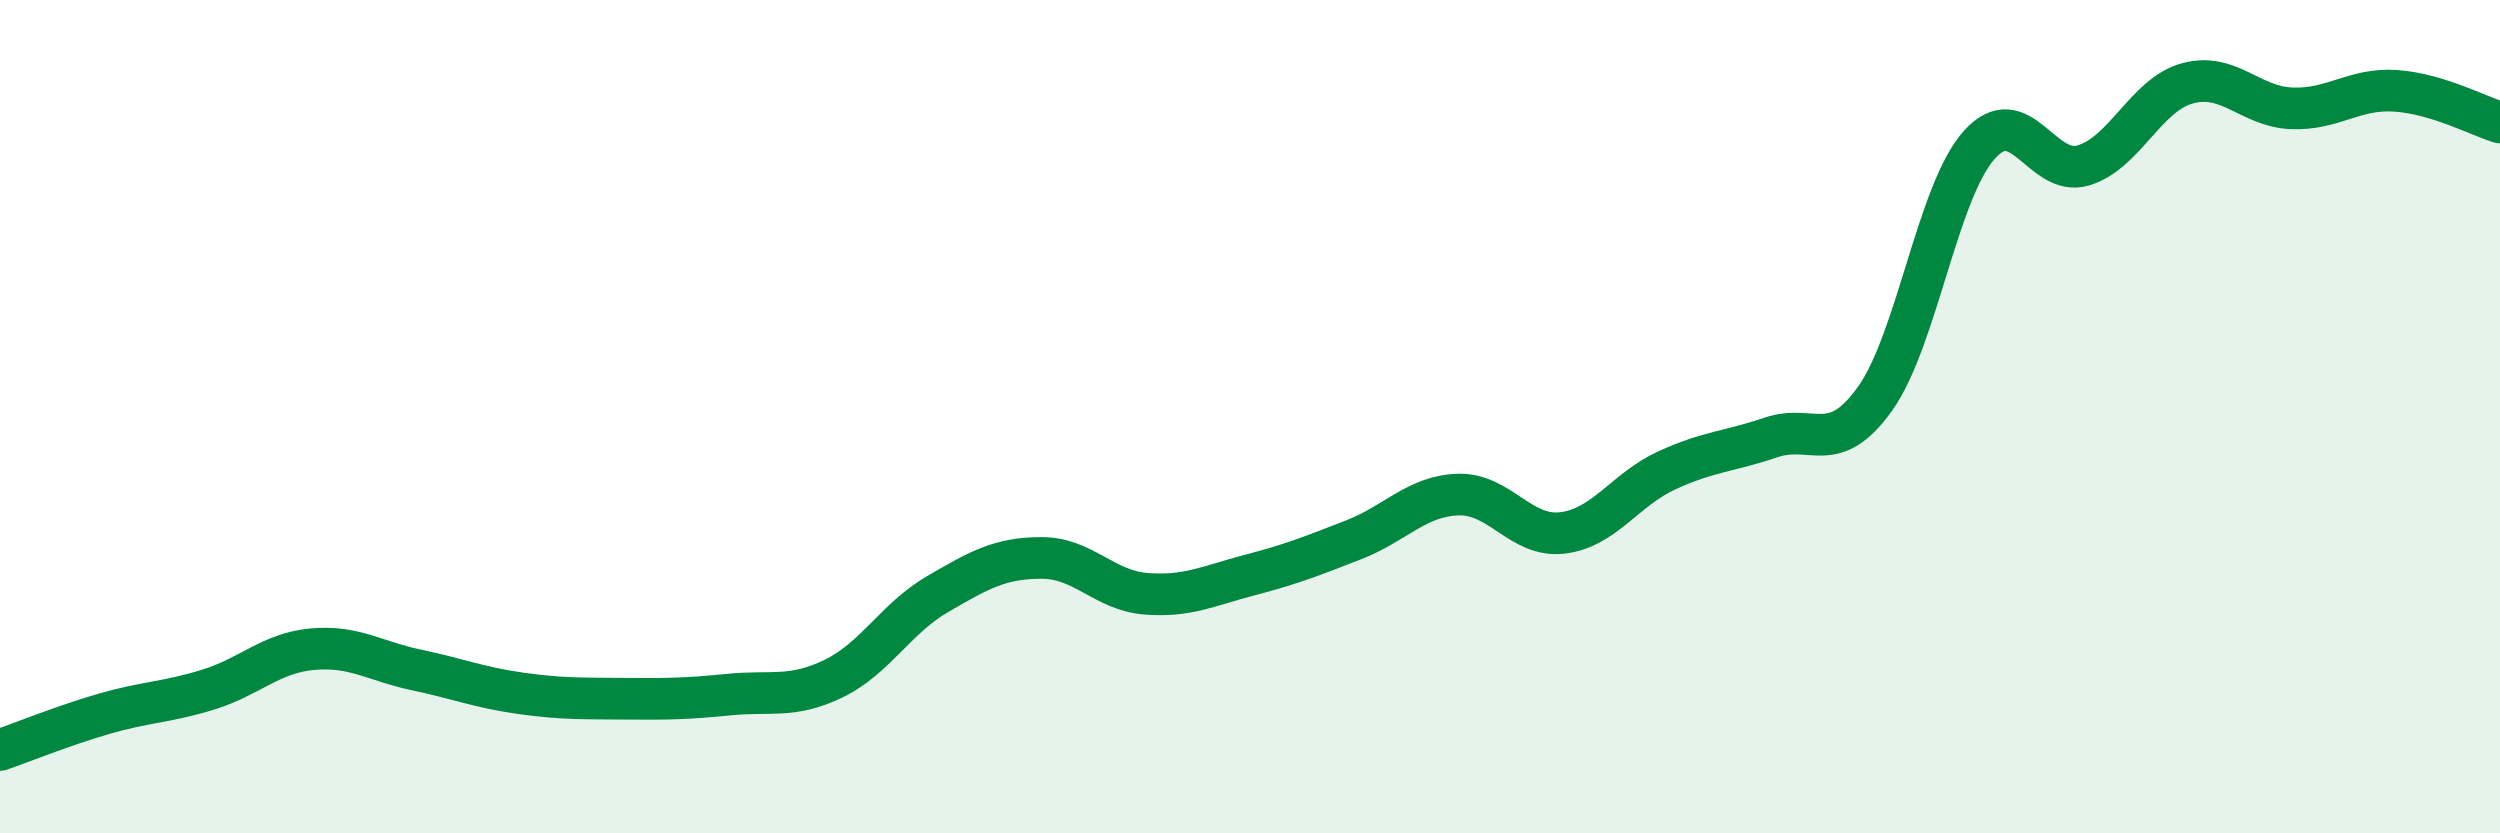 
    <svg width="60" height="20" viewBox="0 0 60 20" xmlns="http://www.w3.org/2000/svg">
      <path
        d="M 0,18 C 0.5,17.83 1.5,17.42 2.5,17.13 C 3.5,16.84 4,16.86 5,16.55 C 6,16.24 6.5,15.67 7.5,15.58 C 8.5,15.49 9,15.87 10,16.08 C 11,16.29 11.5,16.5 12.5,16.64 C 13.5,16.78 14,16.76 15,16.77 C 16,16.78 16.5,16.77 17.5,16.67 C 18.5,16.57 19,16.77 20,16.29 C 21,15.81 21.5,14.84 22.5,14.26 C 23.5,13.68 24,13.39 25,13.39 C 26,13.39 26.5,14.17 27.5,14.25 C 28.5,14.33 29,14.06 30,13.8 C 31,13.54 31.5,13.34 32.5,12.95 C 33.5,12.56 34,11.9 35,11.87 C 36,11.84 36.5,12.91 37.5,12.79 C 38.5,12.67 39,11.75 40,11.29 C 41,10.83 41.5,10.84 42.5,10.5 C 43.5,10.16 44,10.97 45,9.57 C 46,8.17 46.5,4.6 47.5,3.48 C 48.5,2.36 49,4.27 50,3.97 C 51,3.67 51.5,2.27 52.5,2 C 53.5,1.73 54,2.56 55,2.6 C 56,2.64 56.5,2.11 57.5,2.18 C 58.5,2.25 59.5,2.79 60,2.94L60 20L0 20Z"
        fill="#008740"
        opacity="0.1"
        stroke-linecap="round"
        stroke-linejoin="round"
      />
      <path
        d="M 0,18 C 0.5,17.83 1.5,17.42 2.5,17.13 C 3.5,16.84 4,16.86 5,16.55 C 6,16.24 6.5,15.67 7.5,15.58 C 8.5,15.49 9,15.87 10,16.08 C 11,16.29 11.5,16.5 12.5,16.64 C 13.5,16.78 14,16.76 15,16.77 C 16,16.78 16.5,16.77 17.5,16.67 C 18.5,16.57 19,16.77 20,16.29 C 21,15.81 21.5,14.84 22.5,14.26 C 23.5,13.68 24,13.39 25,13.39 C 26,13.39 26.5,14.17 27.5,14.25 C 28.5,14.33 29,14.06 30,13.8 C 31,13.54 31.5,13.34 32.5,12.95 C 33.5,12.56 34,11.9 35,11.87 C 36,11.84 36.5,12.91 37.5,12.79 C 38.5,12.67 39,11.75 40,11.29 C 41,10.83 41.5,10.84 42.5,10.5 C 43.5,10.16 44,10.97 45,9.57 C 46,8.17 46.5,4.6 47.5,3.48 C 48.5,2.36 49,4.27 50,3.97 C 51,3.67 51.5,2.27 52.5,2 C 53.5,1.73 54,2.56 55,2.6 C 56,2.64 56.5,2.11 57.5,2.18 C 58.5,2.25 59.5,2.79 60,2.94"
        stroke="#008740"
        stroke-width="1"
        fill="none"
        stroke-linecap="round"
        stroke-linejoin="round"
      />
    </svg>
  